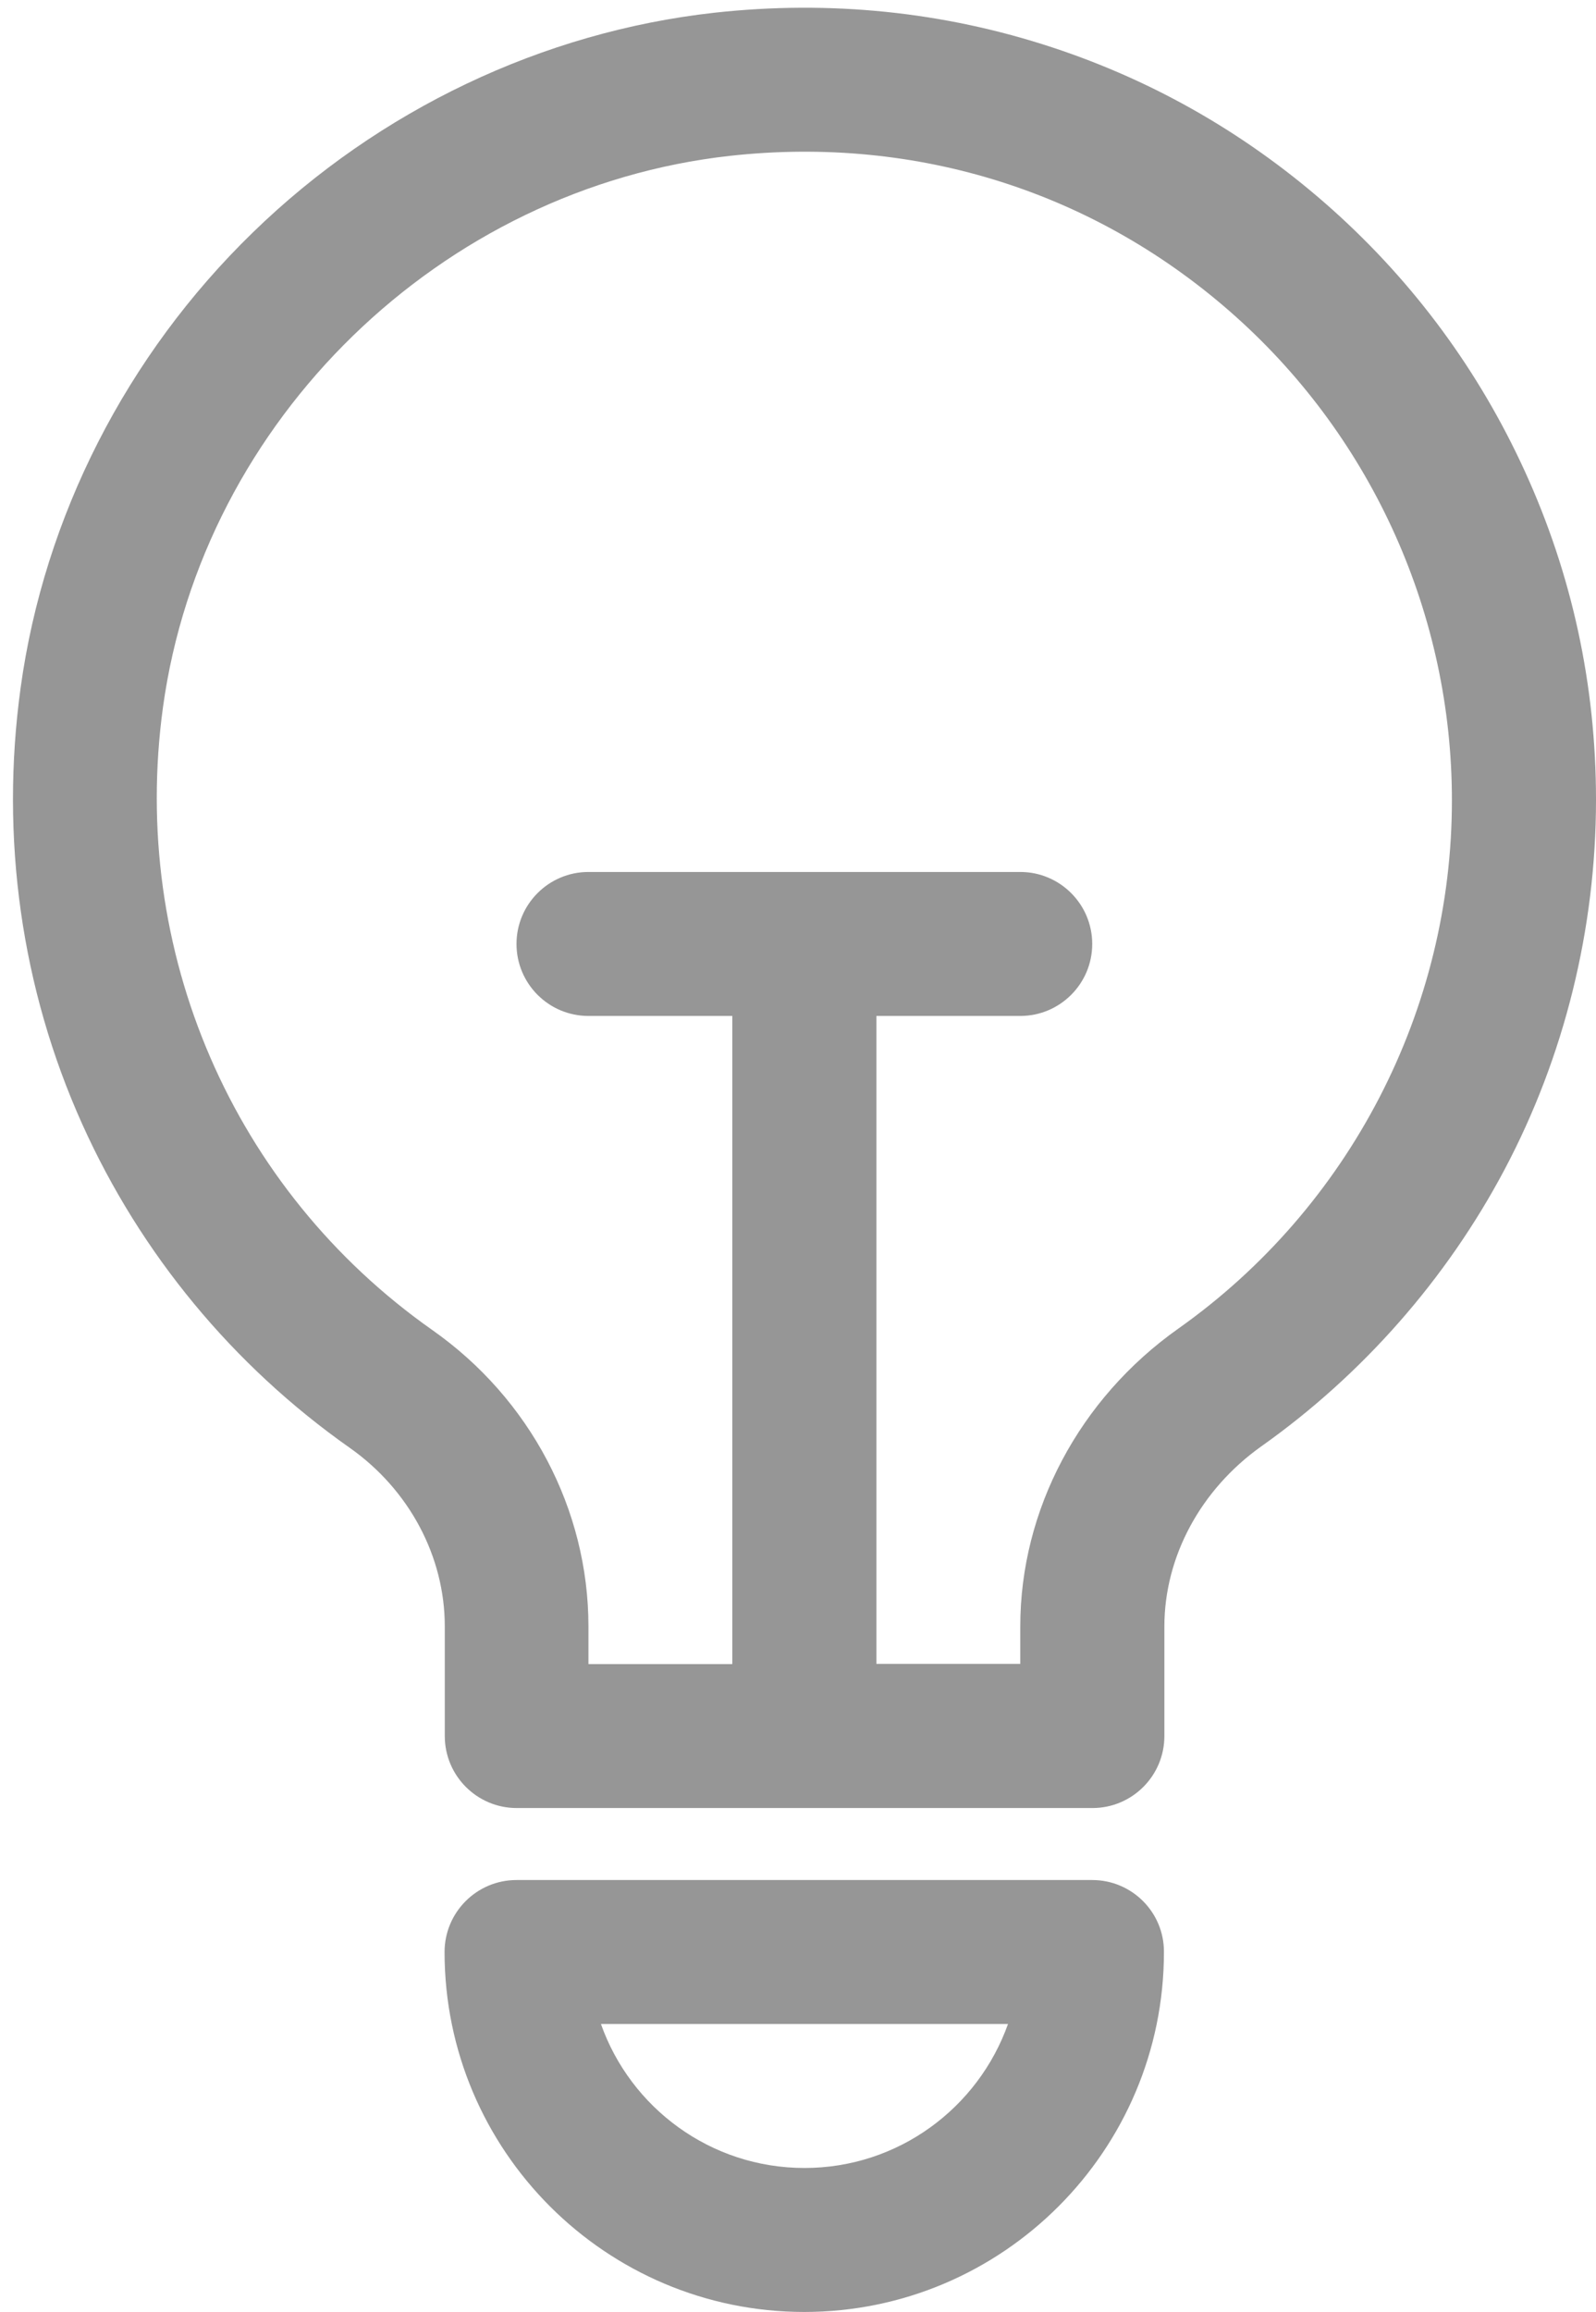 <?xml version="1.0" encoding="UTF-8" standalone="no"?><svg xmlns="http://www.w3.org/2000/svg" xmlns:xlink="http://www.w3.org/1999/xlink" fill="#000000" height="1053.4" preserveAspectRatio="xMidYMid meet" version="1" viewBox="-5.9 -3.5 727.7 1053.4" width="727.7" zoomAndPan="magnify"><g fill="#969696" id="change1_1"><path d="M492.1,853.1H229.6c-18.1,0-32.8,14.7-32.8,32.8c0,90.5,73.6,164,164,164c90.5,0,164-73.6,164-164 C524.9,867.8,510.2,853.1,492.1,853.1z M360.9,984.3c-42.8,0-79.3-27.4-92.8-65.6h185.6C440.1,956.9,403.7,984.3,360.9,984.3z" fill="inherit"/><path d="M689.3,211.1C668.5,165.6,639,125.5,601.6,92c-37.4-33.4-80.3-58.3-127.7-73.9 C424.4,1.8,372.5-3.5,319.8,2.3c-78.2,8.7-152.9,44.2-210.4,100.1C51.8,158.3,14.2,232,3.5,309.9C-5.9,378.2,3.8,447,31.6,508.7 c26.6,59.1,68.8,110.1,122,147.5c27.1,19.1,43.3,49.5,43.3,81.3v50c0,18.1,14.7,32.8,32.8,32.8h262.5c18.1,0,32.8-14.7,32.8-32.8 v-49.9c0-31.8,16.5-62.4,44.2-82.1c46.2-32.7,84.5-76.3,110.9-126.1c27.3-51.5,41.7-109.8,41.7-168.5 C721.8,308.7,710.9,258.3,689.3,211.1z M531.3,601.9c-45.1,31.9-72,82.6-72,135.6v17.1h-65.6V459.4h65.6 c18.1,0,32.8-14.7,32.8-32.8s-14.7-32.8-32.8-32.8H262.4c-18.1,0-32.8,14.7-32.8,32.8s14.7,32.8,32.8,32.8h65.6v295.3h-65.6v-17.2 c0-53.2-26.6-103.7-71.2-135c-91-64-138-172.7-122.8-283.7c18-131,126.8-236.7,258.6-251.3c85.4-9.4,167.3,16.6,230.7,73.4 c62.5,56,98.4,136.2,98.4,220.1C656.2,456.5,609.5,546.6,531.3,601.9z" fill="inherit"/></g></svg>